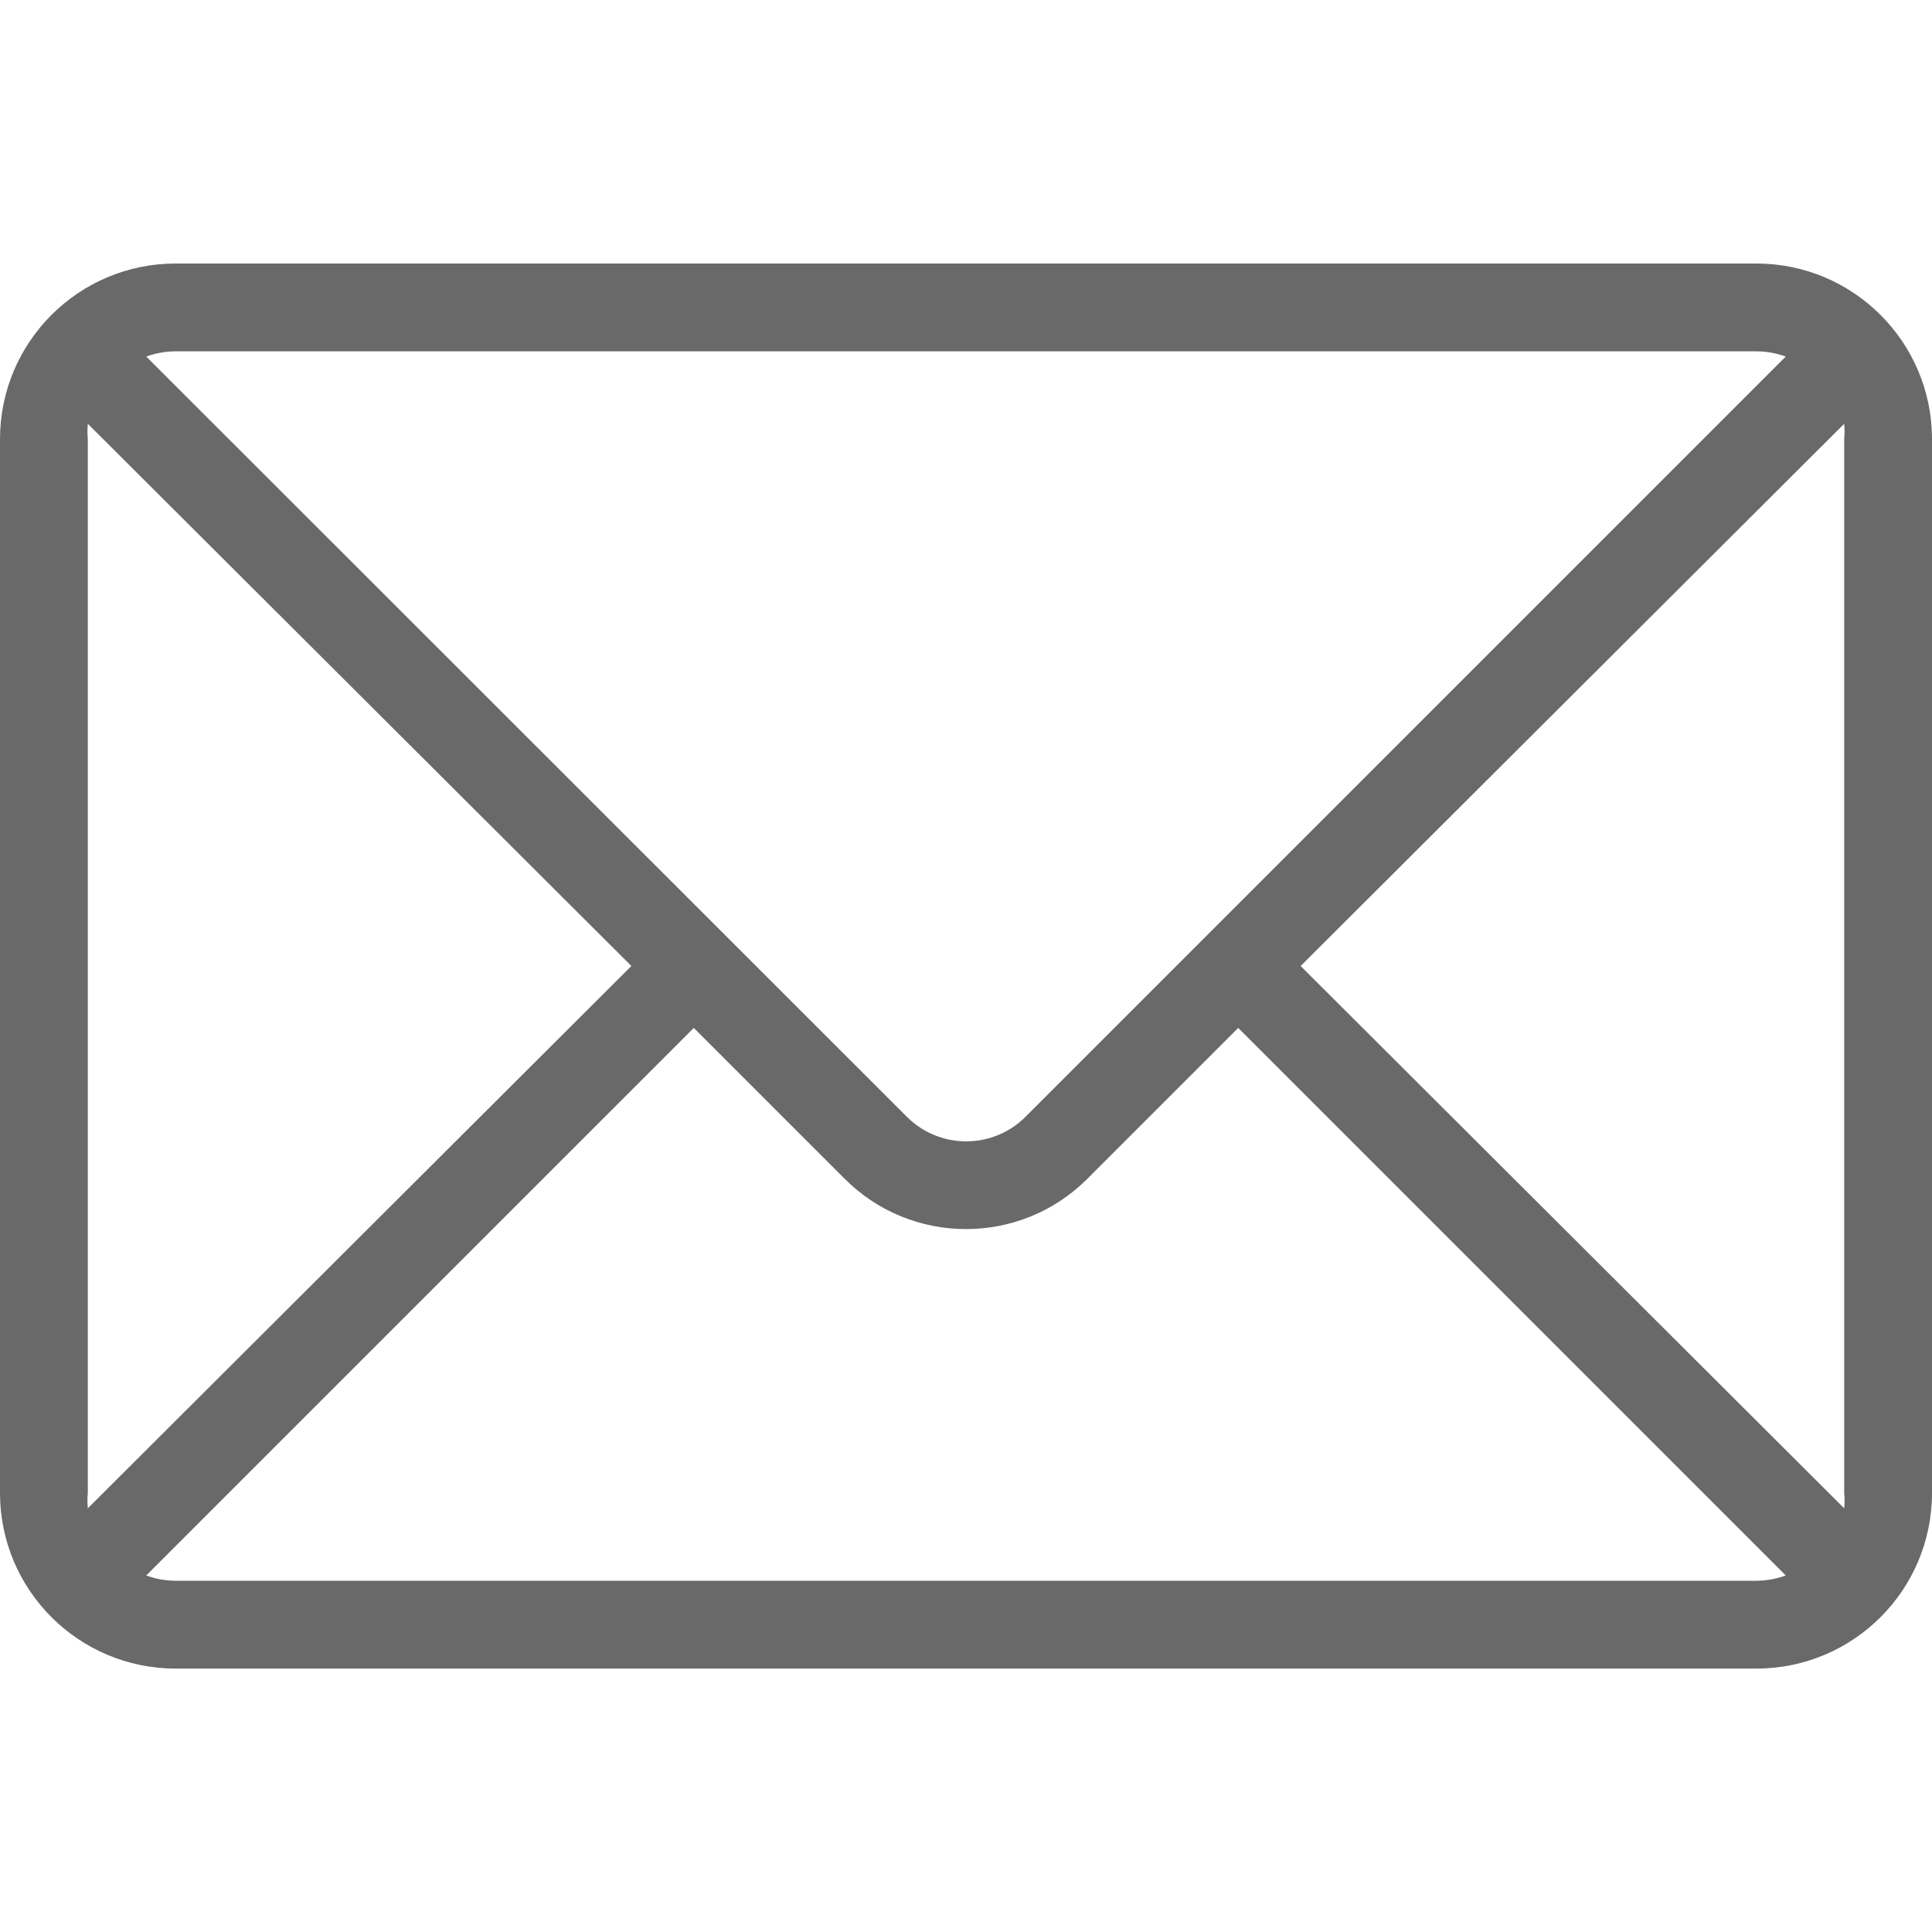 <svg width="20" height="20" viewBox="0 0 20 20" fill="none" xmlns="http://www.w3.org/2000/svg">
<path d="M18.182 2.728H1.818C0.814 2.728 0 3.542 0 4.546V15.455C0 16.459 0.814 17.273 1.818 17.273H18.182C19.186 17.273 20 16.459 20 15.455V4.546C20 3.542 19.186 2.728 18.182 2.728ZM1.818 3.637H18.182C18.286 3.637 18.389 3.656 18.486 3.691L10.618 11.559C10.28 11.899 9.731 11.901 9.39 11.563C9.389 11.562 9.388 11.561 9.386 11.559L1.514 3.691C1.611 3.656 1.714 3.637 1.818 3.637ZM0.909 15.455V4.546C0.904 4.493 0.904 4.44 0.909 4.387L6.536 10L0.909 15.614C0.904 15.561 0.904 15.508 0.909 15.455ZM18.182 16.364H1.818C1.714 16.363 1.611 16.345 1.514 16.309L7.182 10.641L8.741 12.2C9.434 12.896 10.559 12.898 11.254 12.205C11.256 12.204 11.258 12.202 11.259 12.2L12.818 10.641L18.486 16.309C18.389 16.345 18.286 16.363 18.182 16.364ZM19.091 15.614L13.464 10L19.091 4.387C19.096 4.44 19.096 4.493 19.091 4.546V15.455C19.096 15.508 19.096 15.561 19.091 15.614Z" fill="#696969"/>
</svg>
